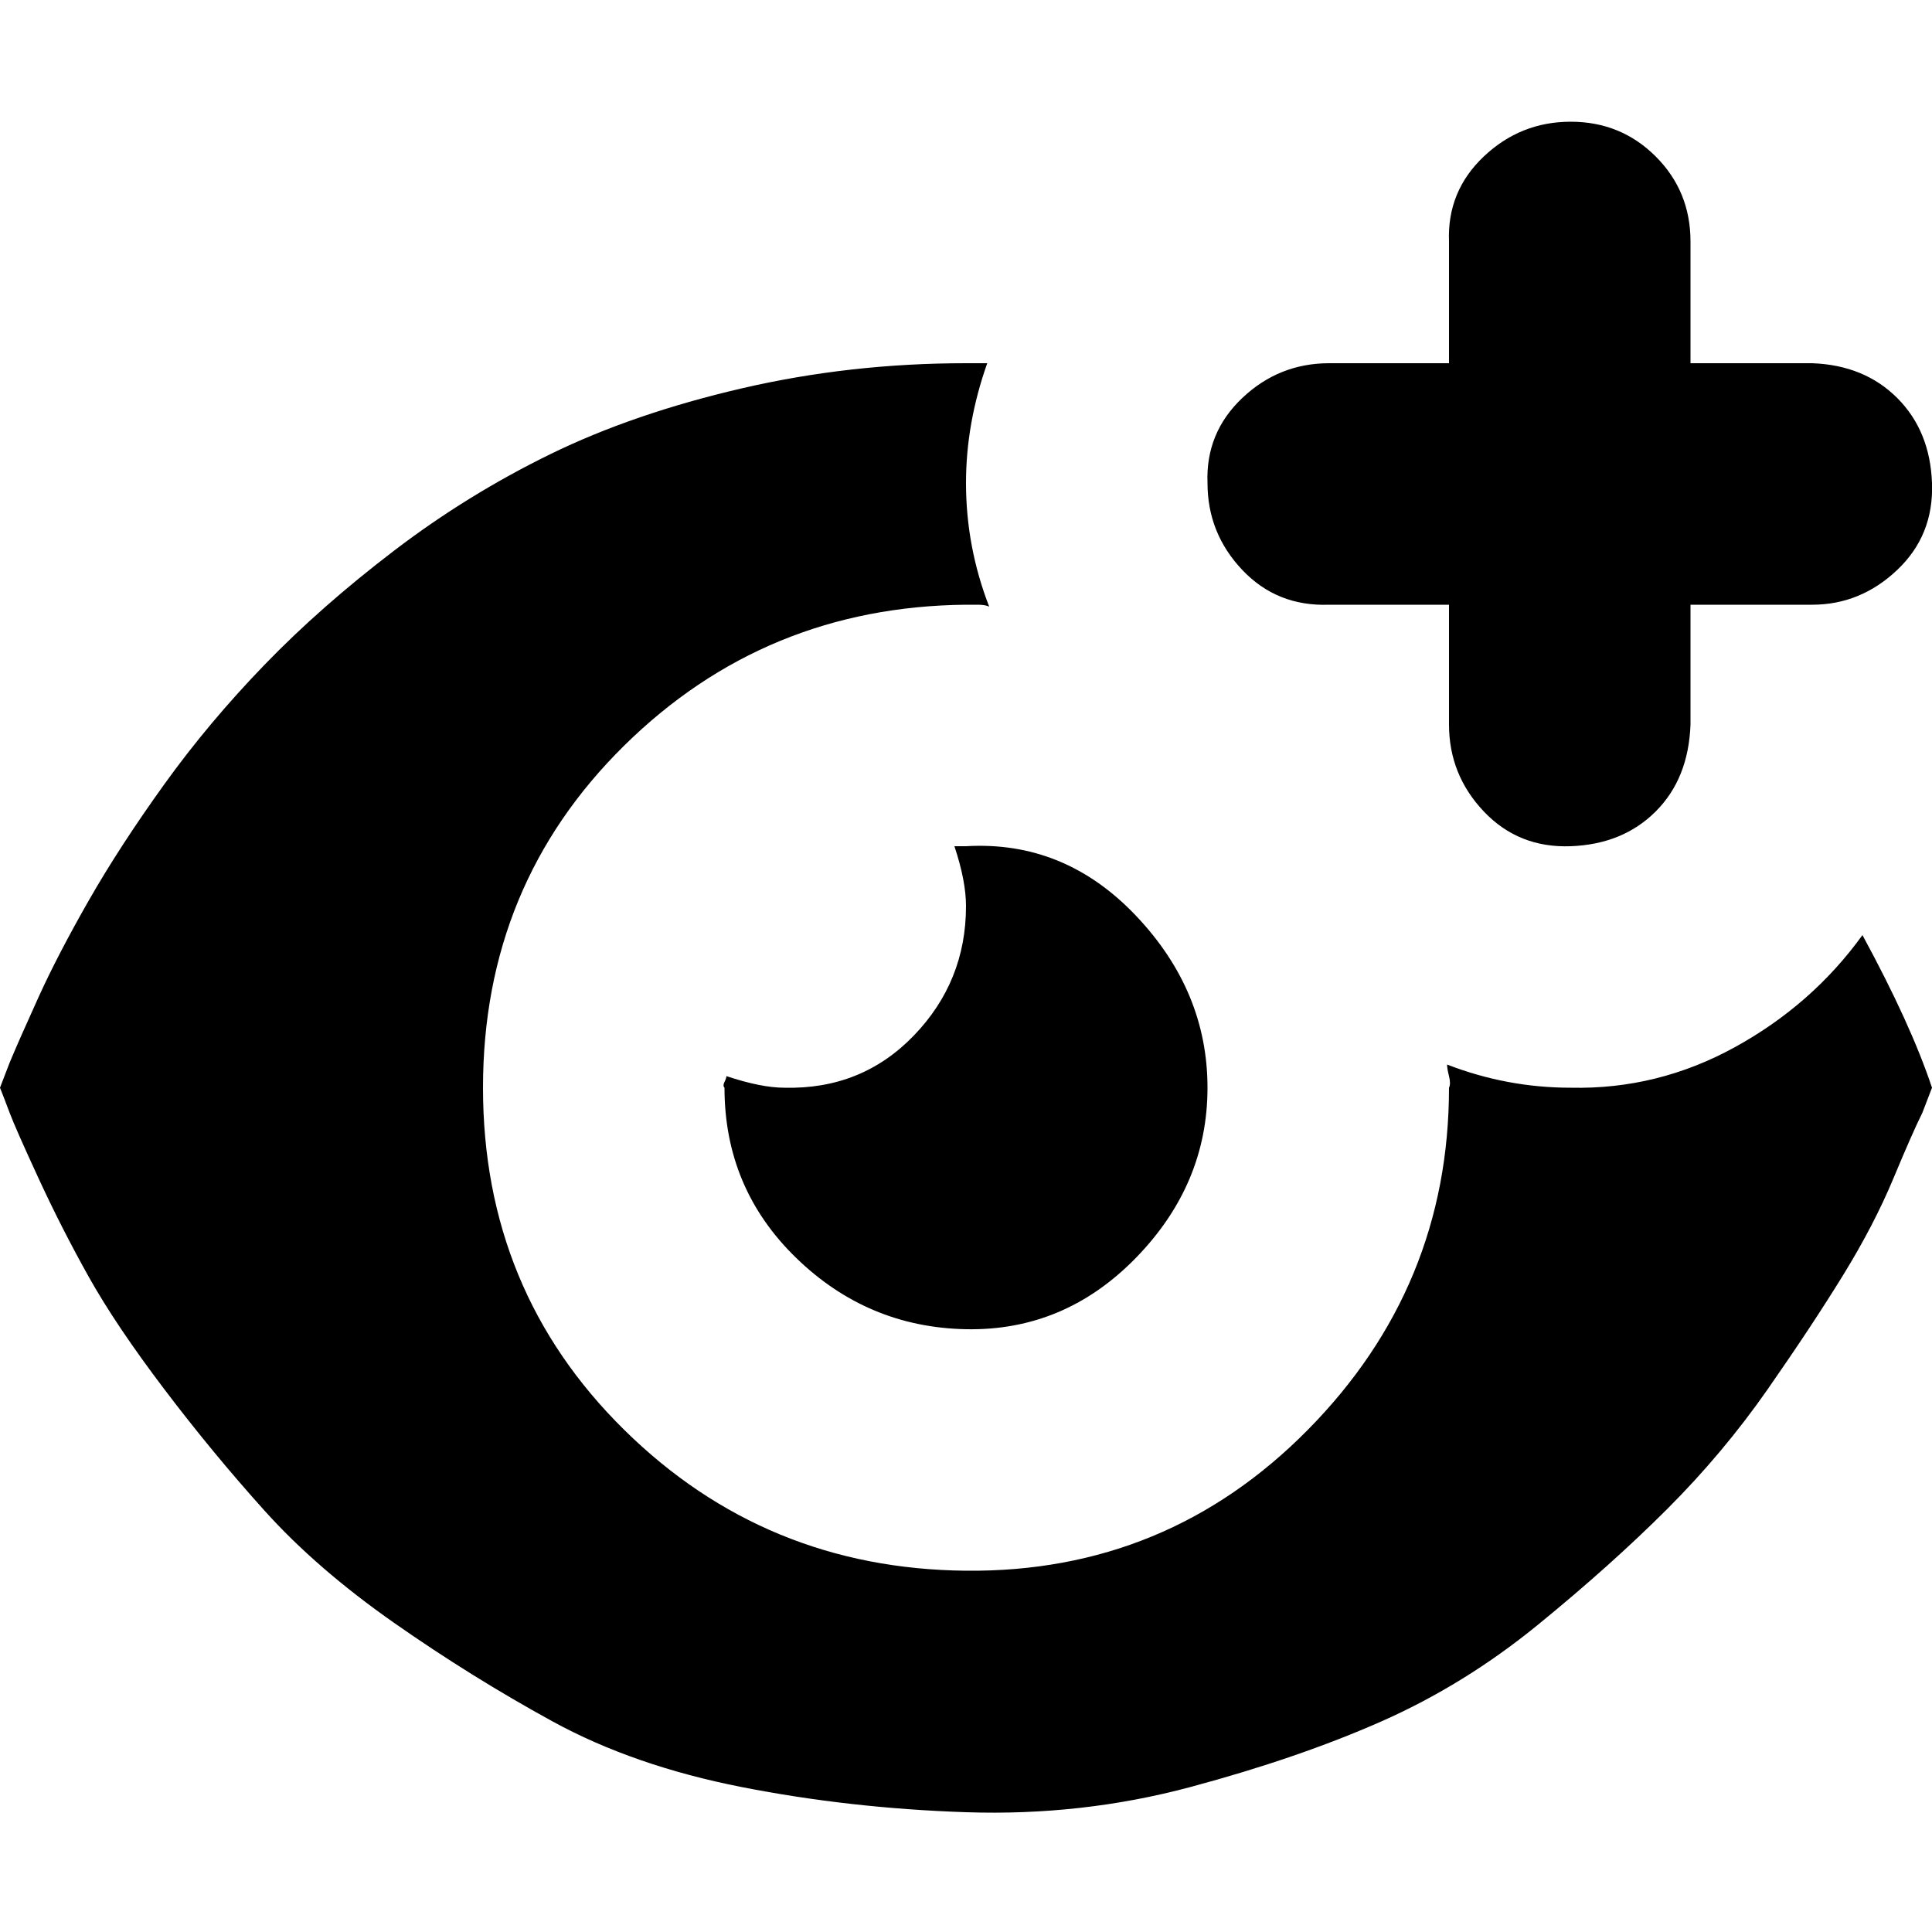 <?xml version="1.0" encoding="utf-8"?>
<!-- Uploaded to: SVG Repo, www.svgrepo.com, Generator: SVG Repo Mixer Tools -->
<svg fill="#000000" width="800px" height="800px" viewBox="0 0 32 32" version="1.1" xmlns="http://www.w3.org/2000/svg">
<title>alt-plus-eye</title>
<path d="M0 18.016q0.064 0.16 0.16 0.416t0.48 1.088 0.832 1.632 1.248 1.856 1.664 2.016 2.144 1.856 2.624 1.632 3.136 1.088 3.712 0.416 3.712-0.416 3.168-1.088 2.592-1.6 2.144-1.92 1.664-1.984 1.248-1.888 0.832-1.6 0.48-1.088l0.16-0.416q-0.352-1.056-1.152-2.528-0.832 1.152-2.112 1.856t-2.72 0.672q-1.056 0-2.048-0.384 0 0.064 0.032 0.192t0 0.192q0 3.296-2.336 5.664t-5.664 2.336-5.664-2.336-2.336-5.664 2.336-5.664 5.664-2.336q0.064 0 0.192 0t0.192 0.032q-0.384-0.992-0.384-2.048 0-0.992 0.352-1.984-0.064 0-0.192 0t-0.16 0q-1.92 0-3.712 0.416t-3.168 1.088-2.592 1.6-2.144 1.888-1.664 1.984-1.248 1.92-0.832 1.6-0.48 1.088zM12 18.016q0 1.664 1.184 2.816t2.816 1.184 2.816-1.184 1.184-2.816-1.184-2.848-2.816-1.152q-0.032 0-0.096 0t-0.096 0q0.192 0.576 0.192 0.992 0 1.248-0.864 2.144t-2.144 0.864q-0.384 0-0.96-0.192 0 0.032-0.032 0.096t0 0.096zM20 8q0 0.832 0.576 1.44t1.44 0.576h1.984v1.984q0 0.832 0.576 1.44t1.44 0.576 1.408-0.576 0.576-1.44v-1.984h2.016q0.8 0 1.408-0.576t0.576-1.44-0.576-1.408-1.408-0.576h-2.016v-2.016q0-0.832-0.576-1.408t-1.408-0.576-1.44 0.576-0.576 1.408v2.016h-1.984q-0.832 0-1.44 0.576t-0.576 1.408z"></path>
</svg>